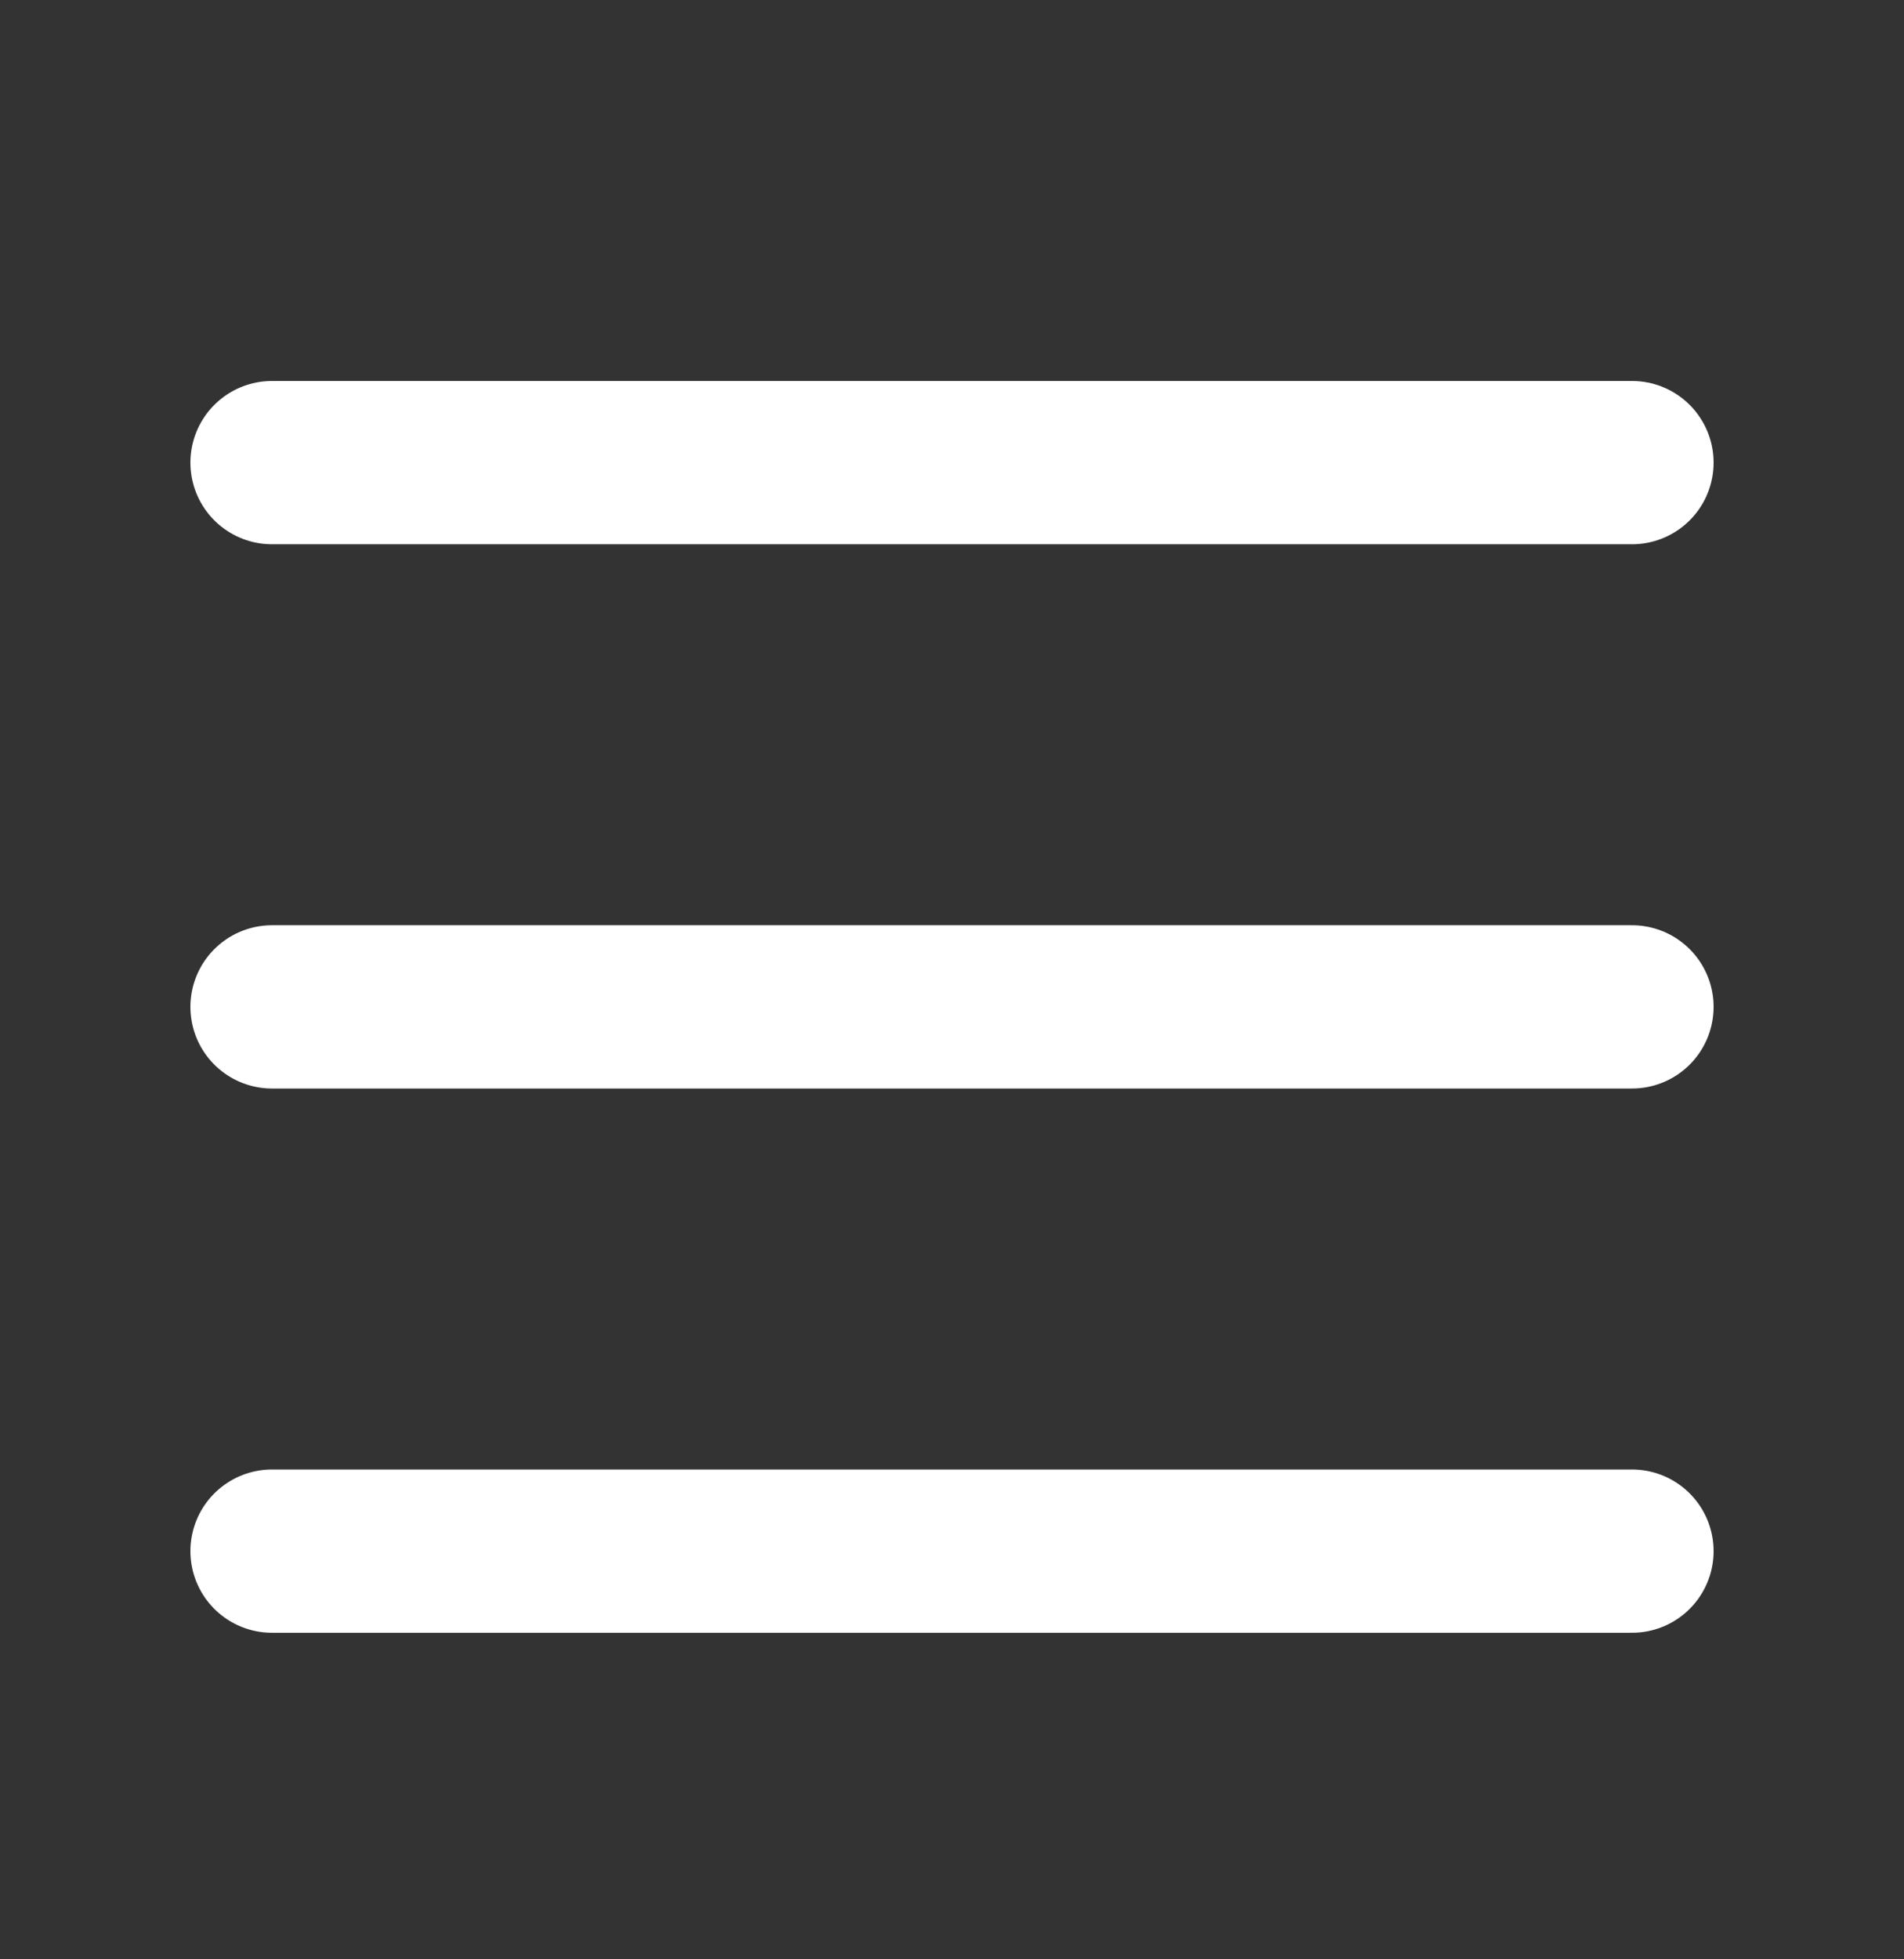 <svg width="35" height="36" viewBox="0 0 35 36" fill="none" xmlns="http://www.w3.org/2000/svg">
<rect x="0" y="0" width="35" height="36" fill="#333333" stroke="none"/>
<path d="M5 8.5H30" stroke="white" stroke-width="3" stroke-linecap="round"/>
<path d="M5 18.5H30" stroke="white" stroke-width="3" stroke-linecap="round"/>
<path d="M5 28.5H30" stroke="white" stroke-width="3" stroke-linecap="round"/>
</svg>
